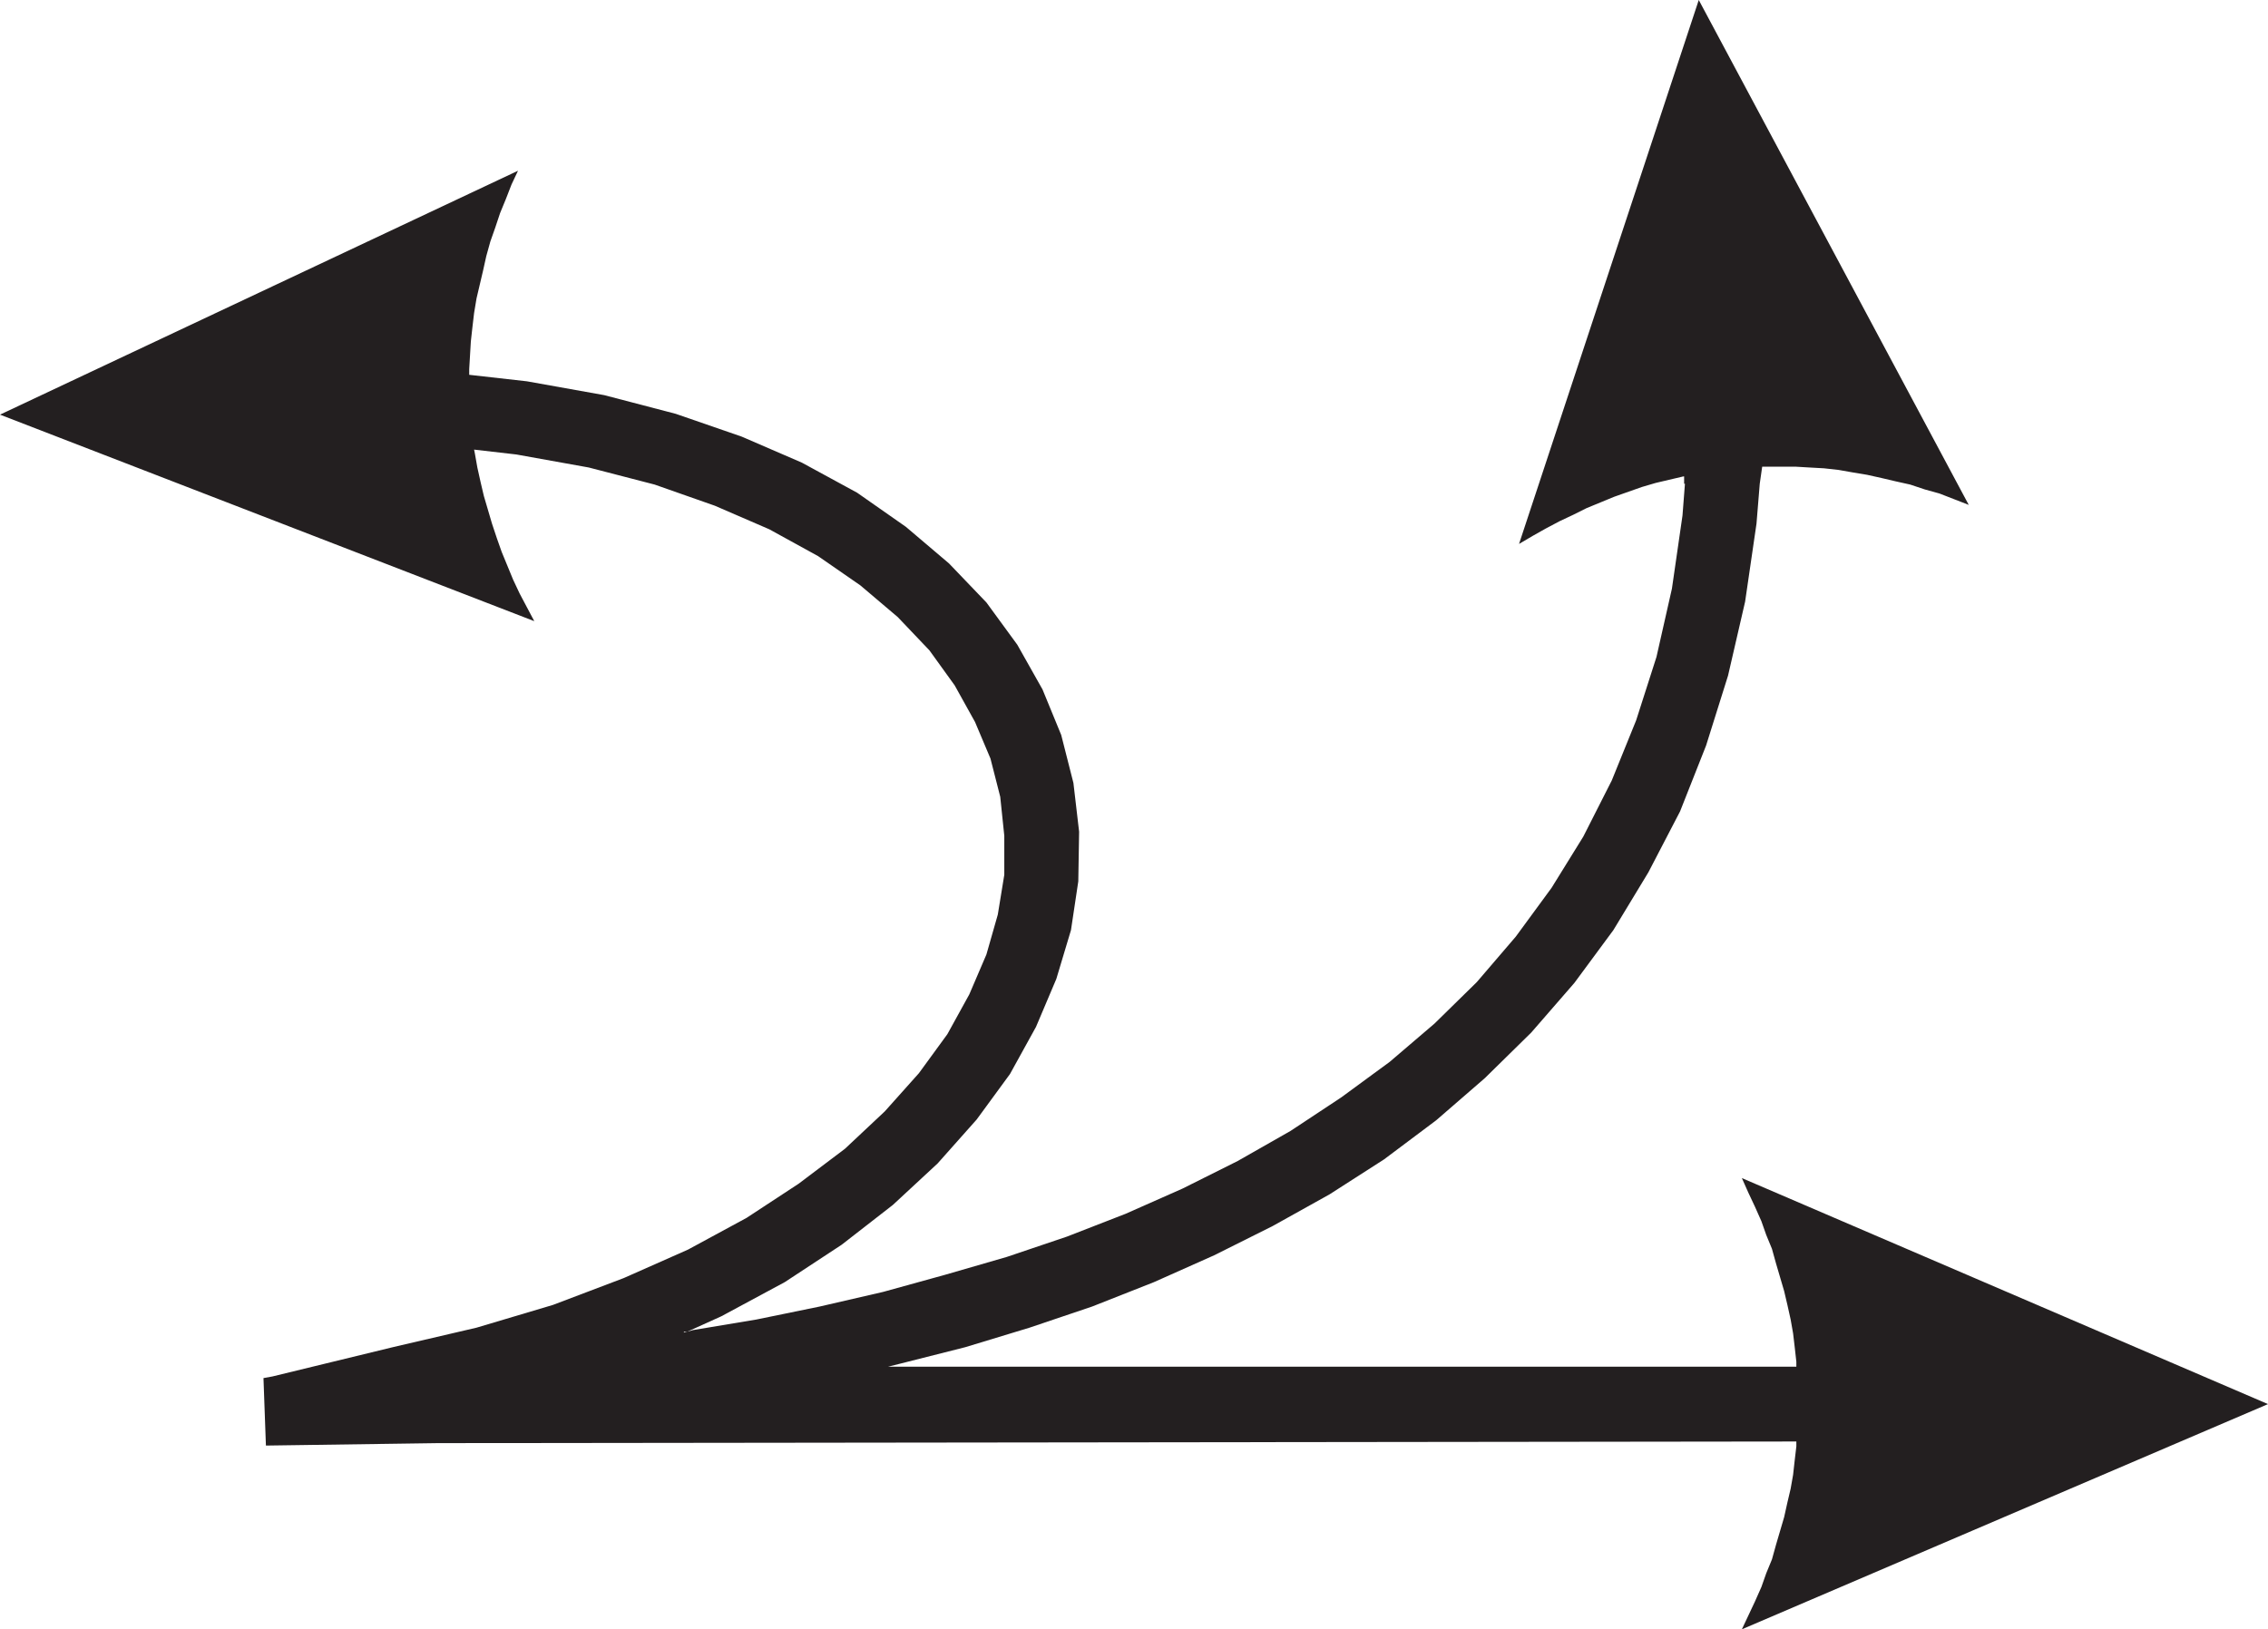 <?xml version="1.0" encoding="UTF-8"?> <svg xmlns="http://www.w3.org/2000/svg" viewBox="0 0 27.89 20.04"><title>Turbo-left-cut-arrow</title><g id="Layer_2" data-name="Layer 2"><g id="Layer_1-2" data-name="Layer 1"><polygon points="22.07 17.96 22.05 18.14 22.02 18.31 21.98 18.48 21.94 18.66 21.89 18.83 21.84 19 21.79 19.18 21.72 19.35 21.66 19.52 21.58 19.7 21.5 19.87 21.42 20.04 27.89 17.27 21.42 14.49 21.5 14.67 21.58 14.84 21.66 15.02 21.72 15.19 21.79 15.36 21.84 15.54 21.89 15.71 21.94 15.88 21.98 16.05 22.02 16.23 22.05 16.4 22.07 16.57 22.09 16.75 22.09 16.81 10.92 16.81 10.92 16.81 10.92 16.81 10.92 16.81 11.08 16.77 11.87 16.57 12.66 16.33 13.43 16.07 14.19 15.77 14.93 15.44 15.65 15.08 16.35 14.69 17.02 14.26 17.66 13.78 18.26 13.26 18.83 12.7 19.36 12.09 19.84 11.44 20.27 10.73 20.66 9.98 20.98 9.17 21.25 8.31 21.46 7.4 21.6 6.44 21.64 5.95 21.64 5.95 21.67 5.74 21.73 5.74 21.91 5.74 22.08 5.74 22.25 5.75 22.43 5.76 22.61 5.78 22.78 5.81 22.96 5.84 23.14 5.88 23.31 5.92 23.49 5.96 23.67 6.02 23.85 6.07 24.03 6.14 24.21 6.21 20.89 0 18.68 6.69 18.85 6.59 19.01 6.5 19.18 6.41 19.35 6.33 19.51 6.25 19.68 6.18 19.85 6.11 20.02 6.05 20.19 5.99 20.36 5.94 20.53 5.9 20.7 5.86 20.71 5.86 20.71 5.95 20.72 5.95 20.69 6.34 20.56 7.24 20.37 8.08 20.12 8.86 19.82 9.6 19.47 10.29 19.08 10.92 18.64 11.52 18.16 12.08 17.64 12.59 17.09 13.06 16.49 13.5 15.87 13.91 15.22 14.28 14.54 14.62 13.84 14.93 13.12 15.21 12.38 15.46 11.62 15.68 10.86 15.89 10.08 16.07 9.3 16.23 8.52 16.36 8.45 16.38 8.41 16.39 8.41 16.38 8.45 16.38 8.87 16.19 9.65 15.77 10.35 15.31 10.98 14.82 11.53 14.31 12.01 13.77 12.42 13.21 12.74 12.63 12.99 12.04 13.17 11.44 13.26 10.84 13.27 10.23 13.2 9.63 13.05 9.04 12.82 8.48 12.51 7.93 12.13 7.41 11.67 6.93 11.14 6.48 10.54 6.06 9.86 5.69 9.12 5.37 8.31 5.09 7.43 4.86 6.48 4.69 5.77 4.61 5.77 4.54 5.78 4.37 5.79 4.2 5.81 4.02 5.83 3.85 5.86 3.67 5.9 3.5 5.94 3.33 5.98 3.15 6.03 2.97 6.09 2.8 6.15 2.62 6.22 2.45 6.29 2.27 6.37 2.1 0 5.1 6.57 7.64 6.48 7.47 6.39 7.3 6.31 7.13 6.24 6.96 6.17 6.79 6.11 6.62 6.05 6.44 6 6.27 5.95 6.1 5.91 5.93 5.87 5.75 5.84 5.58 5.83 5.53 6.35 5.59 7.24 5.75 8.05 5.96 8.79 6.22 9.46 6.51 10.06 6.84 10.58 7.2 11.04 7.59 11.43 8 11.74 8.43 11.99 8.88 12.18 9.33 12.3 9.8 12.35 10.28 12.35 10.76 12.27 11.25 12.13 11.74 11.92 12.23 11.65 12.72 11.3 13.2 10.88 13.67 10.39 14.13 9.82 14.56 9.18 14.98 8.46 15.37 7.67 15.72 6.8 16.05 5.86 16.33 4.83 16.57 3.35 16.93 3.24 16.95 3.27 17.78 5.38 17.75 22.09 17.73 22.09 17.79 22.07 17.96" fill="#231f20"></polygon></g></g></svg> 